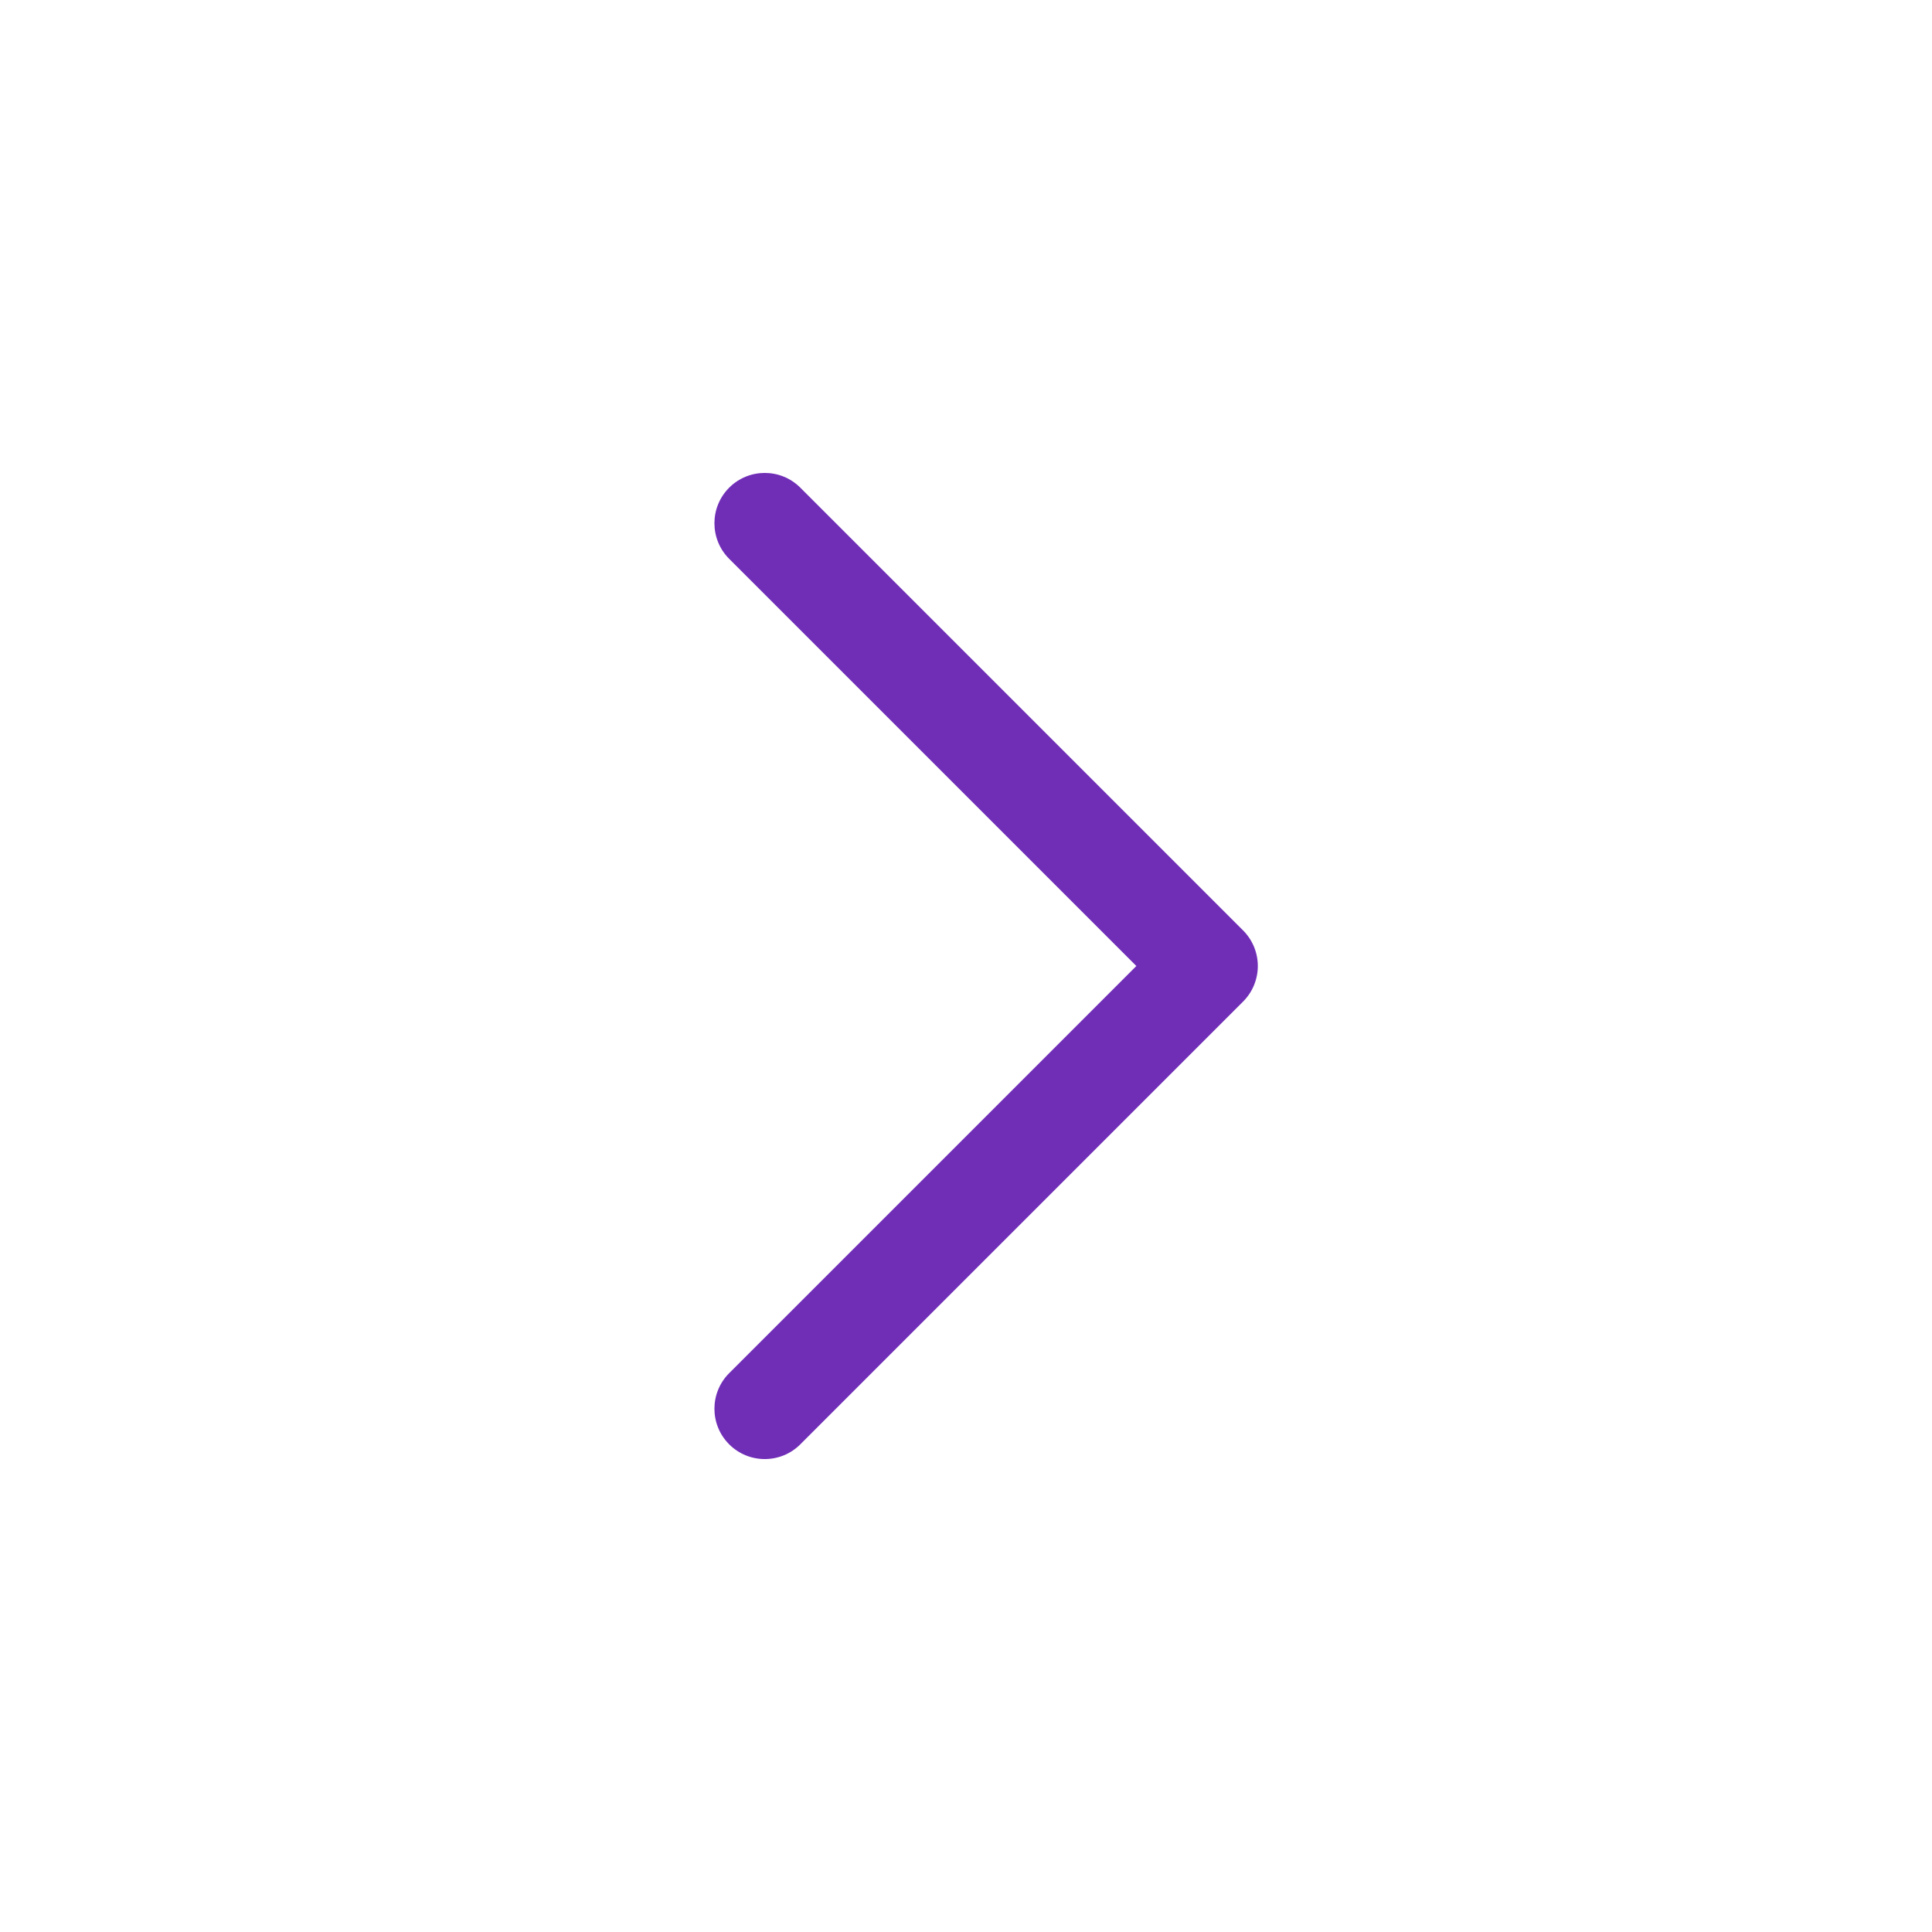 <svg width="24" height="24" viewBox="0 0 24 24" fill="none" xmlns="http://www.w3.org/2000/svg">
<path fill-rule="evenodd" clip-rule="evenodd" d="M9.058 6.058C9.302 5.814 9.698 5.814 9.942 6.058L15.442 11.558C15.559 11.675 15.625 11.834 15.625 12C15.625 12.166 15.559 12.325 15.442 12.442L9.942 17.942C9.698 18.186 9.302 18.186 9.058 17.942C8.814 17.698 8.814 17.302 9.058 17.058L14.116 12L9.058 6.942C8.814 6.698 8.814 6.302 9.058 6.058Z" fill="#702EB7"/>
</svg>

